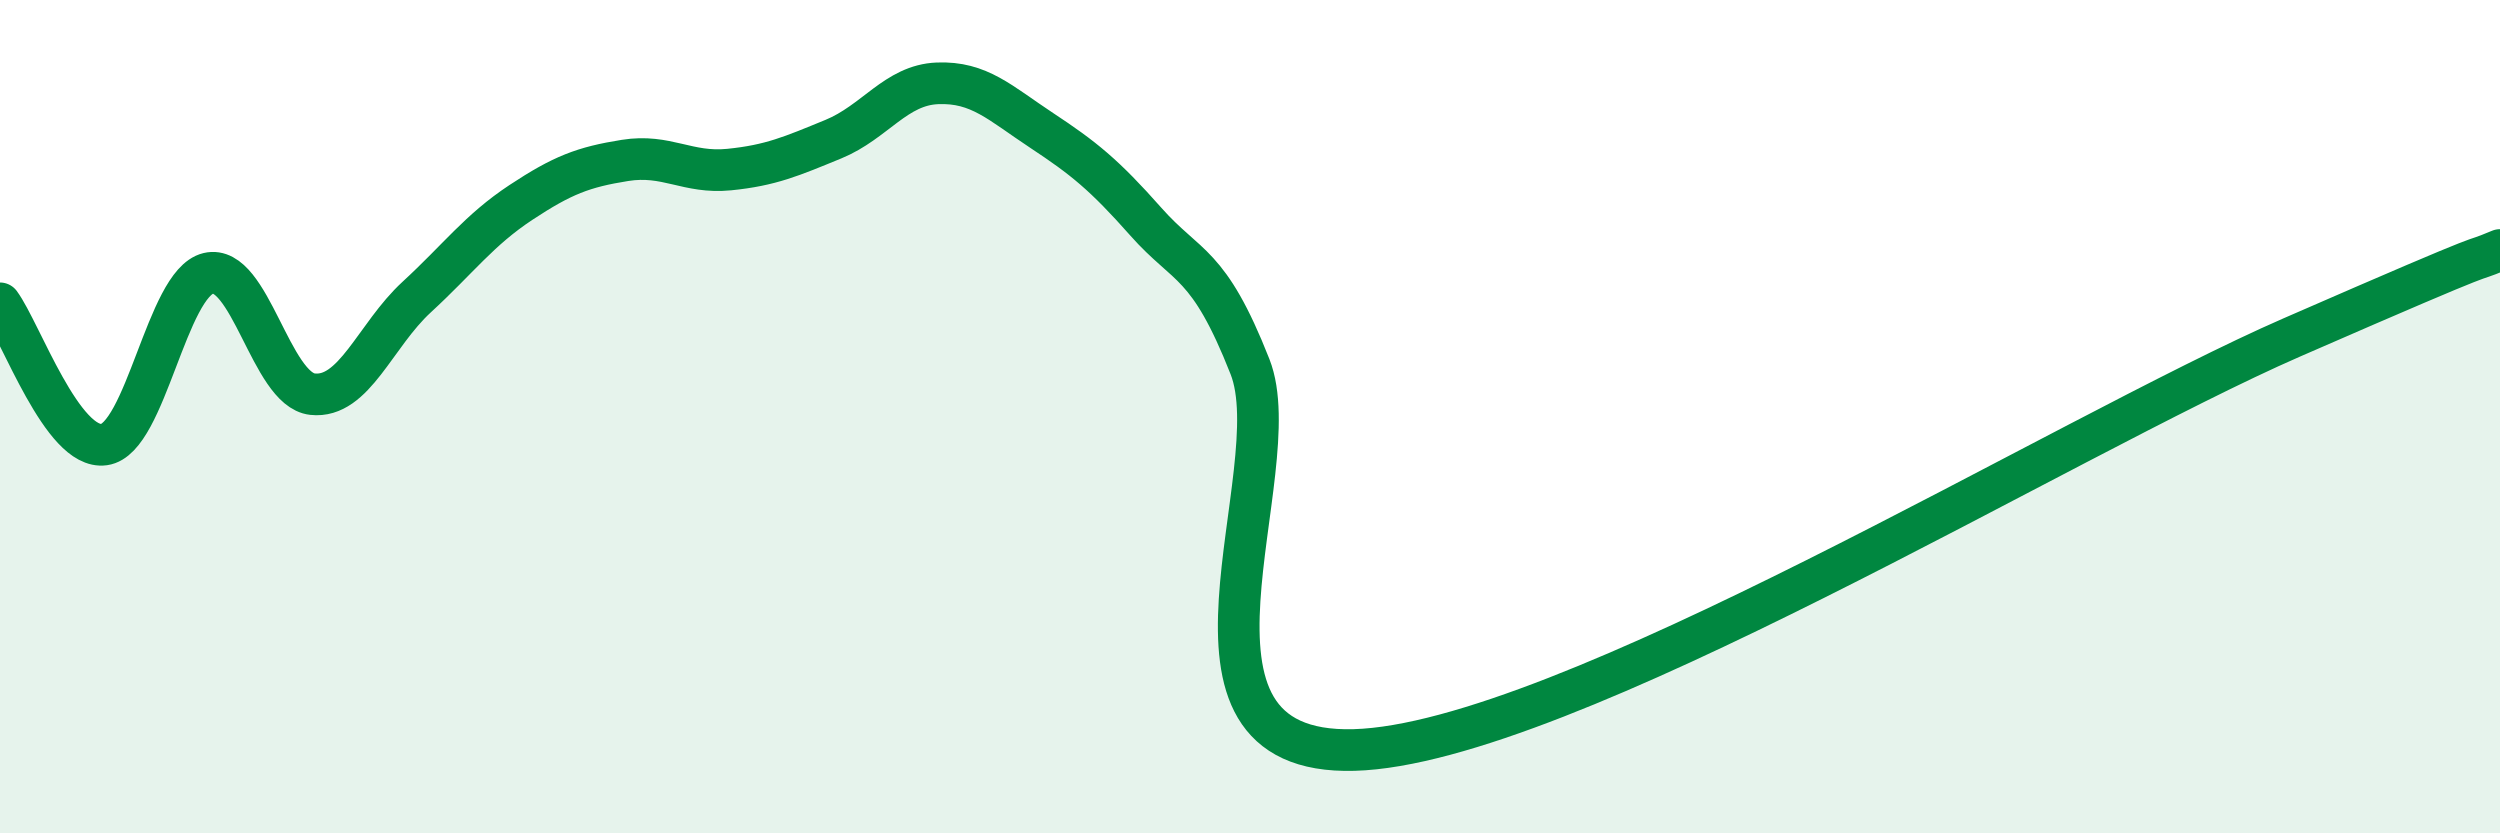 
    <svg width="60" height="20" viewBox="0 0 60 20" xmlns="http://www.w3.org/2000/svg">
      <path
        d="M 0,7.28 C 0.5,7.96 1.5,10.81 2.5,10.67 C 3.5,10.53 4,6.8 5,6.56 C 6,6.32 6.5,9.35 7.5,9.46 C 8.5,9.57 9,8.05 10,7.13 C 11,6.21 11.5,5.52 12.5,4.86 C 13.5,4.2 14,4.01 15,3.85 C 16,3.69 16.5,4.17 17.5,4.07 C 18.5,3.97 19,3.75 20,3.34 C 21,2.93 21.5,2.04 22.5,2 C 23.5,1.96 24,2.47 25,3.13 C 26,3.79 26.5,4.19 27.5,5.32 C 28.5,6.45 29,6.26 30,8.8 C 31,11.34 27.5,18.14 32.5,18 C 37.5,17.86 49.5,10.5 55,8.1 C 60.5,5.7 59,6.42 60,6L60 20L0 20Z"
        fill="#008740"
        opacity="0.1"
        stroke-linecap="round"
        stroke-linejoin="round"
      />
      <path
        d="M 0,7.28 C 0.5,7.96 1.5,10.81 2.5,10.67 C 3.5,10.53 4,6.8 5,6.56 C 6,6.32 6.5,9.35 7.5,9.46 C 8.5,9.57 9,8.05 10,7.13 C 11,6.21 11.5,5.52 12.5,4.86 C 13.5,4.2 14,4.01 15,3.85 C 16,3.69 16.5,4.17 17.5,4.07 C 18.5,3.97 19,3.75 20,3.34 C 21,2.93 21.5,2.04 22.5,2 C 23.5,1.96 24,2.47 25,3.13 C 26,3.79 26.5,4.19 27.5,5.32 C 28.5,6.45 29,6.26 30,8.8 C 31,11.34 27.5,18.14 32.5,18 C 37.5,17.86 49.5,10.5 55,8.1 C 60.5,5.7 59,6.42 60,6"
        stroke="#008740"
        stroke-width="1"
        fill="none"
        stroke-linecap="round"
        stroke-linejoin="round"
      />
    </svg>
  